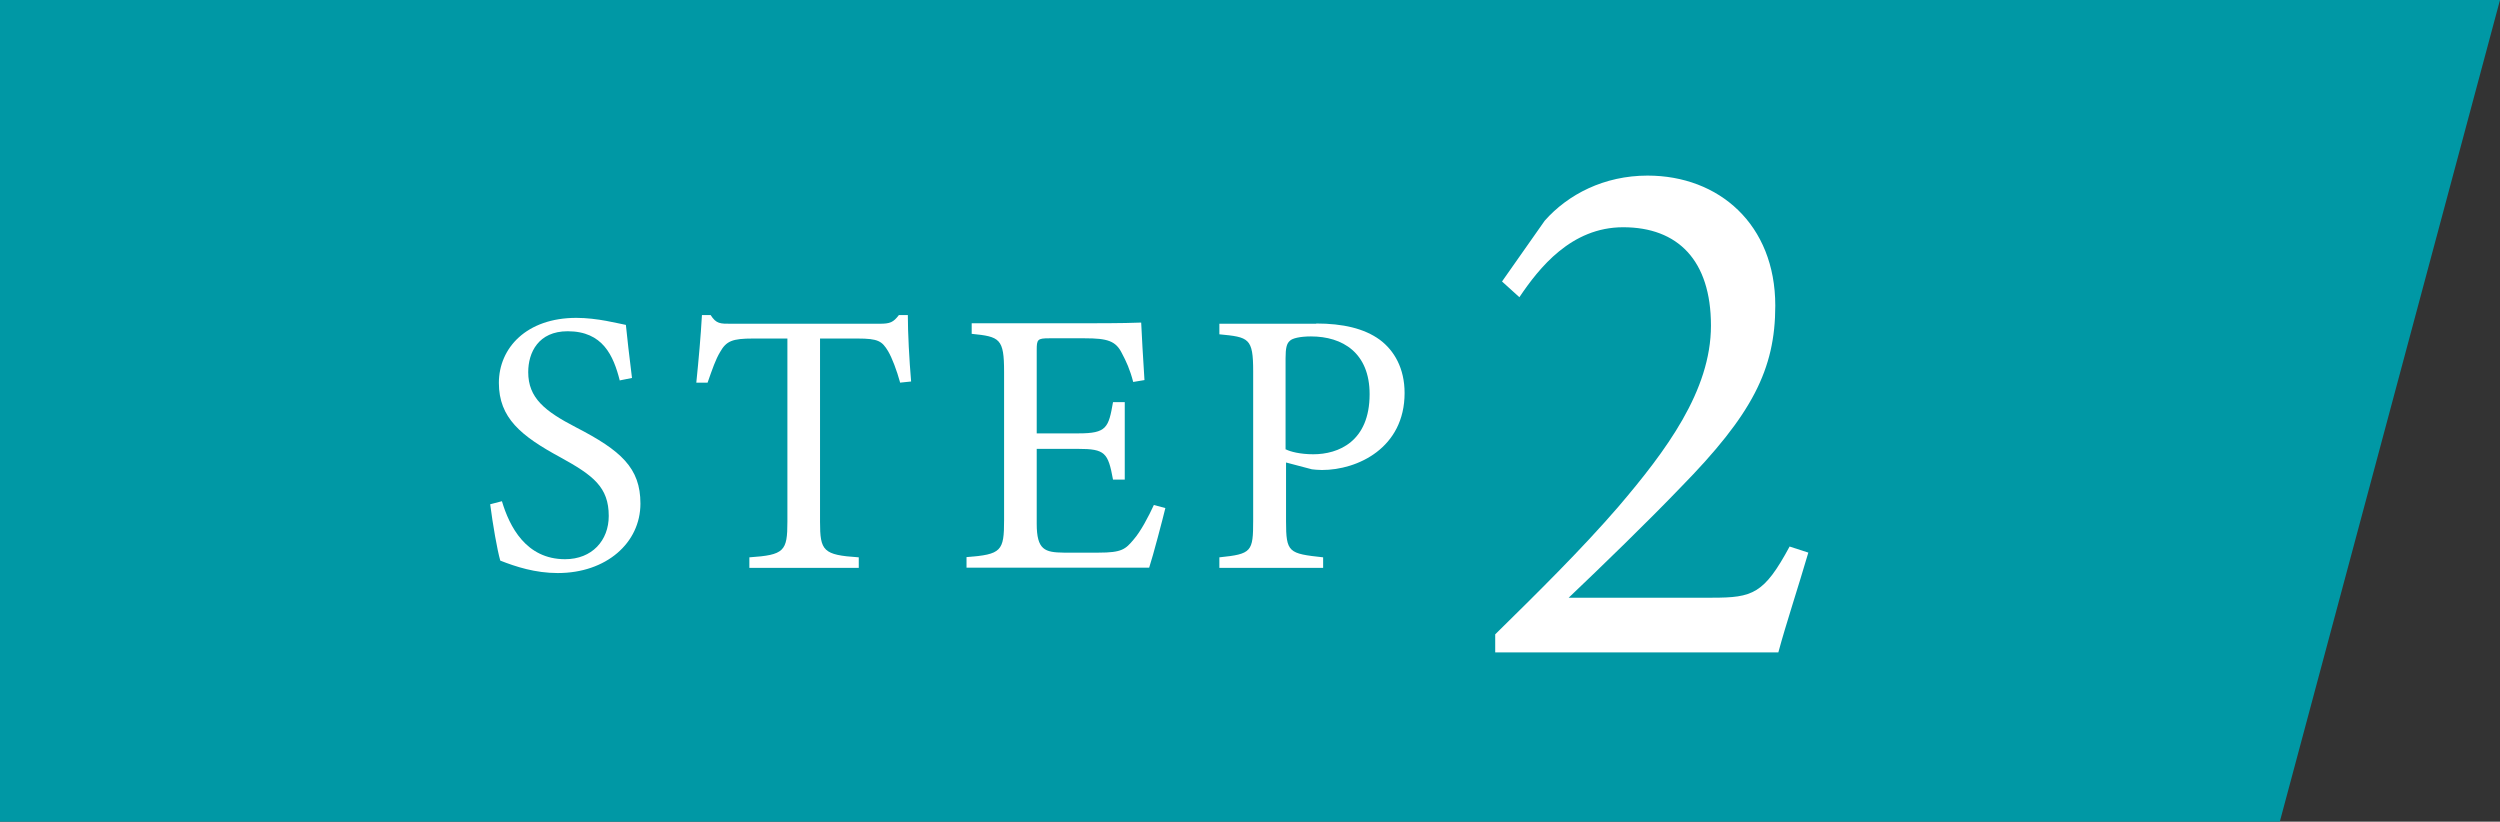 <?xml version="1.0" encoding="UTF-8"?>
<svg xmlns="http://www.w3.org/2000/svg" version="1.1" viewBox="0 0 106.49 35">
  <rect x="0" y="0" width="106.49" height="35" fill="#333333" stroke="none"/>
  <defs>
    <style>
      .cls-1 {
        fill: #0098a5;
      }

      .cls-2 {
        fill: #fff;
      }
    </style>
  </defs>
  <!-- Generator: Adobe Illustrator 28.7.2, SVG Export Plug-In . SVG Version: 1.2.0 Build 154)  -->
  <g>
    <g id="_レイヤー_1" data-name="レイヤー_1">
      <g>
        <polygon class="cls-1" points="97.11 35 0 35 0 0 106.49 0 97.11 35"/>
        <g>
          <path class="cls-2" d="M26.4,16.21c-.27-1.06-.72-2.1-2.22-2.1-1.25,0-1.68.91-1.68,1.74,0,1.1.7,1.66,2.03,2.35,1.92.99,2.75,1.73,2.75,3.25,0,1.68-1.46,2.96-3.52,2.96-.96,0-1.79-.27-2.45-.53-.13-.45-.32-1.54-.43-2.4l.5-.13c.32,1.07,1.02,2.47,2.69,2.47,1.15,0,1.86-.8,1.86-1.84,0-1.23-.66-1.73-2.06-2.5-1.68-.91-2.62-1.68-2.62-3.17s1.18-2.77,3.3-2.77c.9,0,1.78.24,2.11.3.06.58.13,1.22.26,2.26l-.5.1Z"/>
          <path class="cls-2" d="M38.34,16.29c-.14-.51-.34-1.04-.51-1.33-.26-.43-.42-.54-1.3-.54h-1.6v7.8c0,1.25.13,1.42,1.65,1.52v.45h-4.66v-.45c1.49-.1,1.62-.26,1.62-1.52v-7.8h-1.46c-.88,0-1.14.1-1.41.58-.19.32-.32.7-.53,1.3h-.48c.1-.98.19-1.98.24-2.88h.37c.24.38.42.37.86.37h6.34c.45,0,.58-.06.82-.37h.38c0,.75.06,1.9.14,2.83l-.48.05Z"/>
          <path class="cls-2" d="M49.64,21.64c-.1.42-.53,2.06-.69,2.54h-7.78v-.45c1.49-.11,1.6-.26,1.6-1.57v-6.32c0-1.42-.18-1.5-1.38-1.62v-.45h4.9c1.5,0,2.13-.02,2.32-.03.02.4.08,1.6.14,2.45l-.48.08c-.14-.54-.3-.88-.48-1.22-.26-.53-.62-.64-1.58-.64h-1.52c-.5,0-.53.05-.53.51v3.54h1.78c1.2,0,1.28-.24,1.47-1.33h.5v3.3h-.5c-.21-1.15-.34-1.31-1.49-1.31h-1.76v3.19c0,1.12.35,1.22,1.15,1.23h1.49c.98,0,1.14-.14,1.49-.56.3-.34.64-.99.86-1.47l.48.13Z"/>
          <path class="cls-2" d="M56.06,13.78c1.14,0,2.05.21,2.71.69.62.46,1.06,1.22,1.06,2.27,0,2.34-2,3.28-3.52,3.28-.18,0-.34-.02-.43-.03l-1.1-.29v2.5c0,1.34.11,1.38,1.58,1.54v.45h-4.42v-.45c1.38-.14,1.44-.24,1.44-1.57v-6.35c0-1.42-.18-1.46-1.44-1.58v-.45h4.13ZM54.77,19.14c.19.1.62.21,1.17.21,1.07,0,2.4-.54,2.4-2.56,0-1.76-1.15-2.46-2.5-2.46-.46,0-.8.08-.9.19-.13.11-.18.3-.18.74v3.89Z"/>
        </g>
        <path class="cls-2" d="M77.03,23.53c-.42,1.44-.96,3.07-1.28,4.26h-12.06v-.77c1.76-1.73,3.68-3.62,5.25-5.44,2.02-2.37,3.94-4.93,3.94-7.71s-1.41-4.19-3.74-4.19c-2.21,0-3.58,1.73-4.42,2.98l-.74-.67,1.82-2.59c.99-1.12,2.53-1.92,4.38-1.92,3.04,0,5.44,2.08,5.44,5.54,0,2.72-.99,4.64-4.03,7.74-1.38,1.44-3.39,3.39-4.77,4.7h6.11c1.73,0,2.21-.16,3.3-2.18l.8.26Z"/>
      </g>
    </g>
  </g>
</svg>